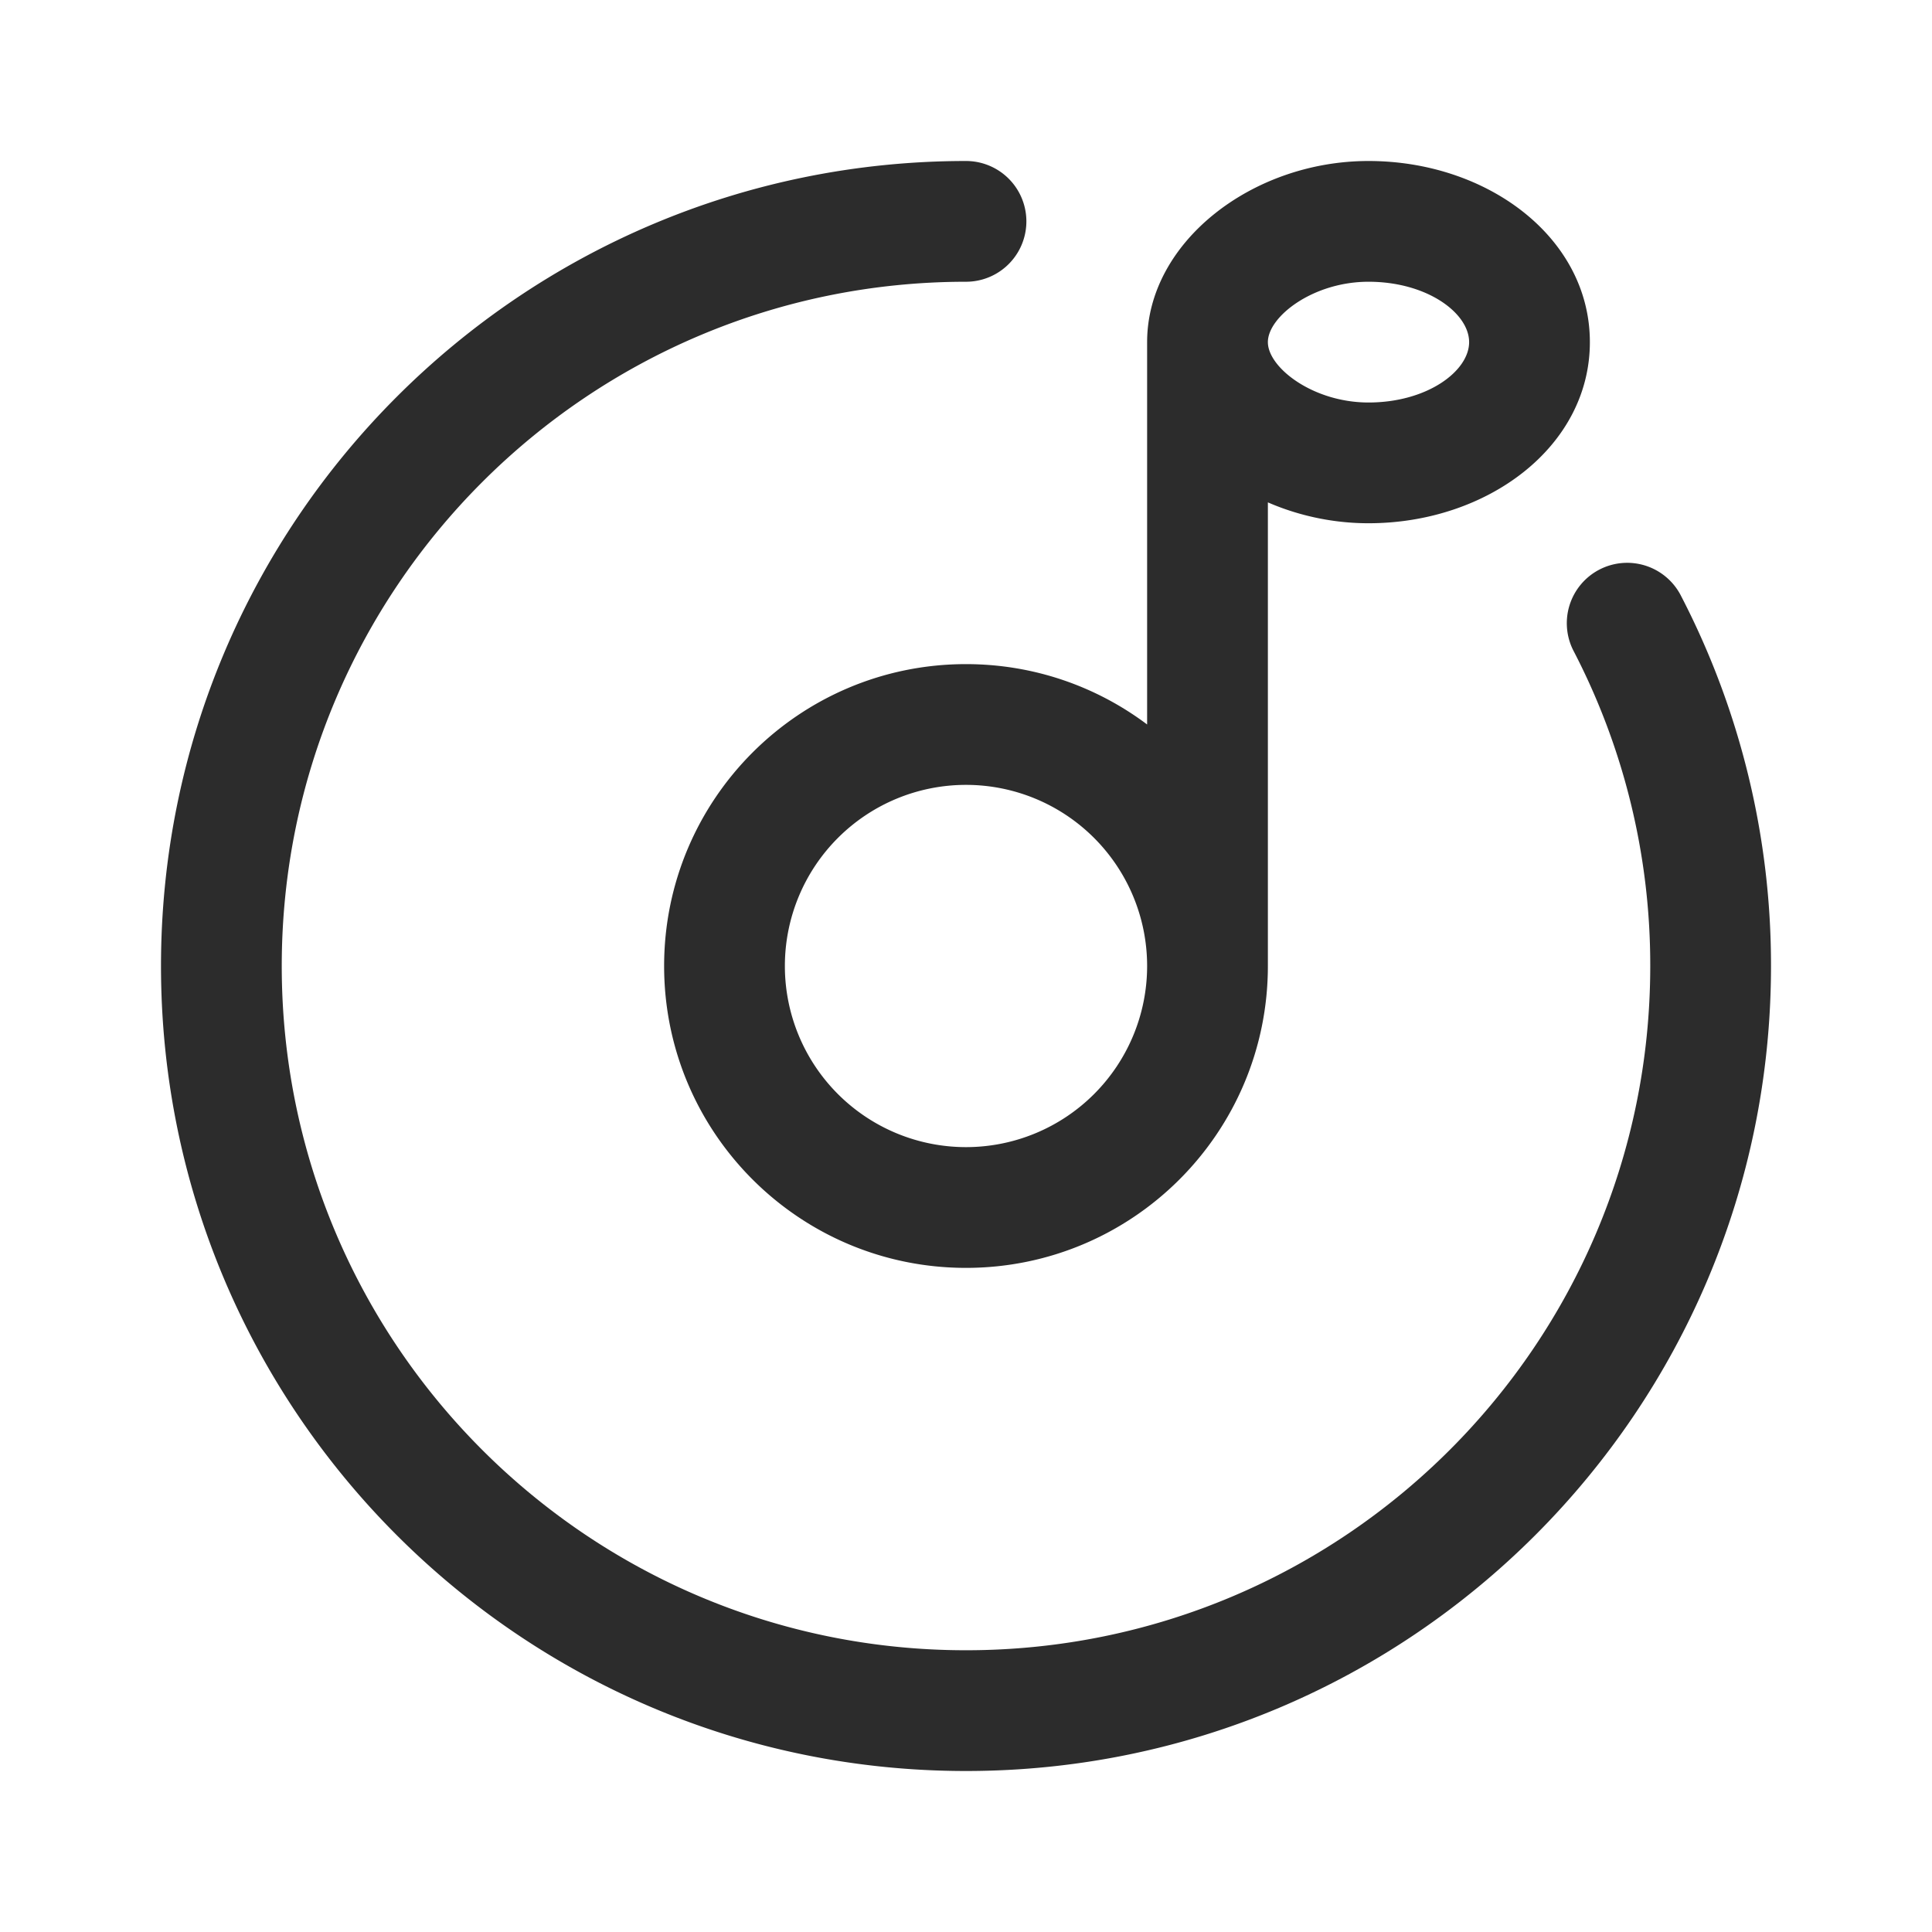 <svg t="1686659335194" class="icon" viewBox="0 0 1024 1024" version="1.1" xmlns="http://www.w3.org/2000/svg" p-id="10221" width="200" height="200"><path d="M608 383.989c38.859 29.195 64 75.669 64 128.011 0 88.363-71.637 160-160 160-88.363 0-160-71.637-160-160 0-88.363 71.637-160 160-160 36.021 0 69.259 11.904 96 31.989V181.333a32 32 0 0 1 64 0v330.667a32 32 0 0 1-64 0V383.989zM512 85.333a32 32 0 0 1 0 64c-200.299 0-362.667 162.368-362.667 362.667s162.368 362.667 362.667 362.667 362.667-162.368 362.667-362.667a360.939 360.939 0 0 0-40.448-166.613 32 32 0 1 1 56.821-29.44A424.939 424.939 0 0 1 938.667 512c0 235.637-191.029 426.667-426.667 426.667S85.333 747.637 85.333 512 276.363 85.333 512 85.333z m0 522.667a96 96 0 1 0 0-192 96 96 0 0 0 0 192z m213.333-330.667c-61.803 0-117.333-43.157-117.333-96s55.531-96 117.333-96c63.125 0 117.333 40.651 117.333 96s-54.208 96-117.333 96z m0-64c31.125 0 53.333-16.651 53.333-32s-22.208-32-53.333-32c-29.483 0-53.333 18.539-53.333 32s23.851 32 53.333 32z" fill="#2c2c2c" p-id="10222"></path></svg>